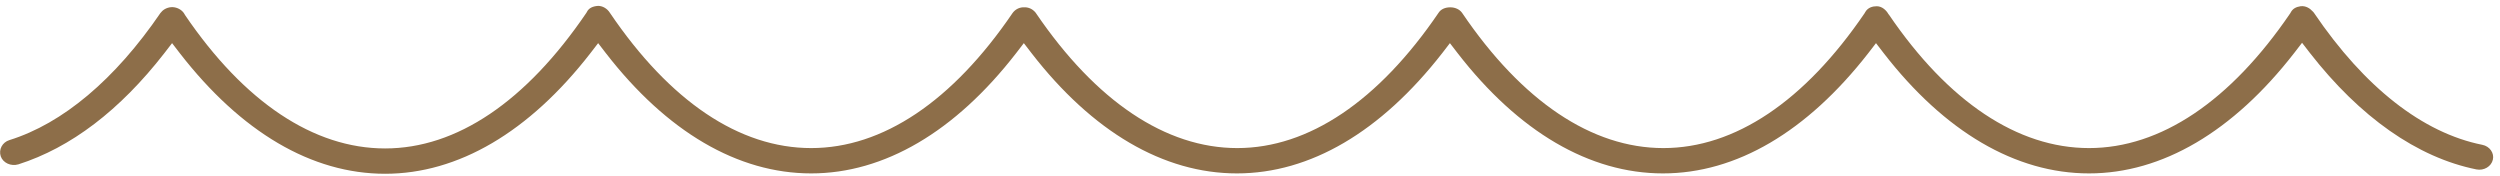 <svg width="199" height="14" viewBox="0 0 199 14" fill="none" xmlns="http://www.w3.org/2000/svg">
<path d="M197.593 11.528C192.842 10.577 188.214 6.948 184.207 1.044C184.176 0.986 184.114 0.929 184.052 0.871C183.897 0.698 183.555 0.439 183.12 0.497C182.748 0.554 182.499 0.698 182.344 0.986L182.313 1.044C177.53 8.072 171.97 11.787 166.287 11.787C160.603 11.787 155.075 8.1 150.354 1.159L150.323 1.13C150.167 0.842 149.826 0.497 149.391 0.497C149.08 0.497 148.676 0.583 148.459 0.986L148.428 1.044C143.645 8.072 138.086 11.787 132.402 11.787C126.718 11.787 121.159 8.072 116.376 1.015C116.189 0.756 115.848 0.583 115.444 0.583C115.04 0.583 114.699 0.727 114.512 1.015C109.729 8.043 104.17 11.787 98.486 11.787C92.802 11.787 87.243 8.072 82.46 1.044C82.429 0.986 82.367 0.929 82.305 0.871C82.056 0.641 81.746 0.554 81.404 0.583C81.062 0.612 80.783 0.785 80.596 1.044C75.813 8.072 70.254 11.787 64.57 11.787C58.856 11.787 53.327 8.072 48.544 1.015C48.327 0.669 47.954 0.468 47.612 0.468C47.178 0.497 46.867 0.641 46.712 0.957L46.681 1.015C41.867 8.1 36.338 11.816 30.654 11.816C24.971 11.816 19.442 8.129 14.722 1.188L14.691 1.13C14.535 0.842 14.225 0.641 13.883 0.583C13.541 0.525 13.169 0.641 12.92 0.871C12.858 0.929 12.827 0.986 12.765 1.044C9.162 6.315 5 9.829 0.745 11.153C0.186 11.326 -0.124 11.902 0.062 12.45C0.248 12.968 0.87 13.256 1.46 13.083C5.621 11.758 9.535 8.792 13.075 4.241L13.697 3.434L14.318 4.241C19.194 10.52 24.816 13.832 30.654 13.832C36.462 13.832 42.115 10.52 46.991 4.241L47.612 3.434L48.234 4.241C53.079 10.491 58.731 13.803 64.57 13.803C70.378 13.803 76.031 10.491 80.876 4.241L81.497 3.434L82.118 4.241C86.963 10.491 92.616 13.803 98.455 13.803C104.294 13.803 109.916 10.491 114.792 4.241L115.413 3.434L116.034 4.241C120.879 10.491 126.532 13.803 132.371 13.803C138.21 13.803 143.831 10.491 148.708 4.241L149.329 3.434L149.95 4.241C154.795 10.491 160.448 13.803 166.287 13.803C172.095 13.803 177.747 10.491 182.623 4.212L183.244 3.406L183.866 4.212C187.841 9.31 192.407 12.536 197.128 13.486C197.718 13.602 198.308 13.256 198.432 12.709C198.556 12.19 198.184 11.643 197.593 11.528Z" fill="#8D6E49"/>
</svg>
